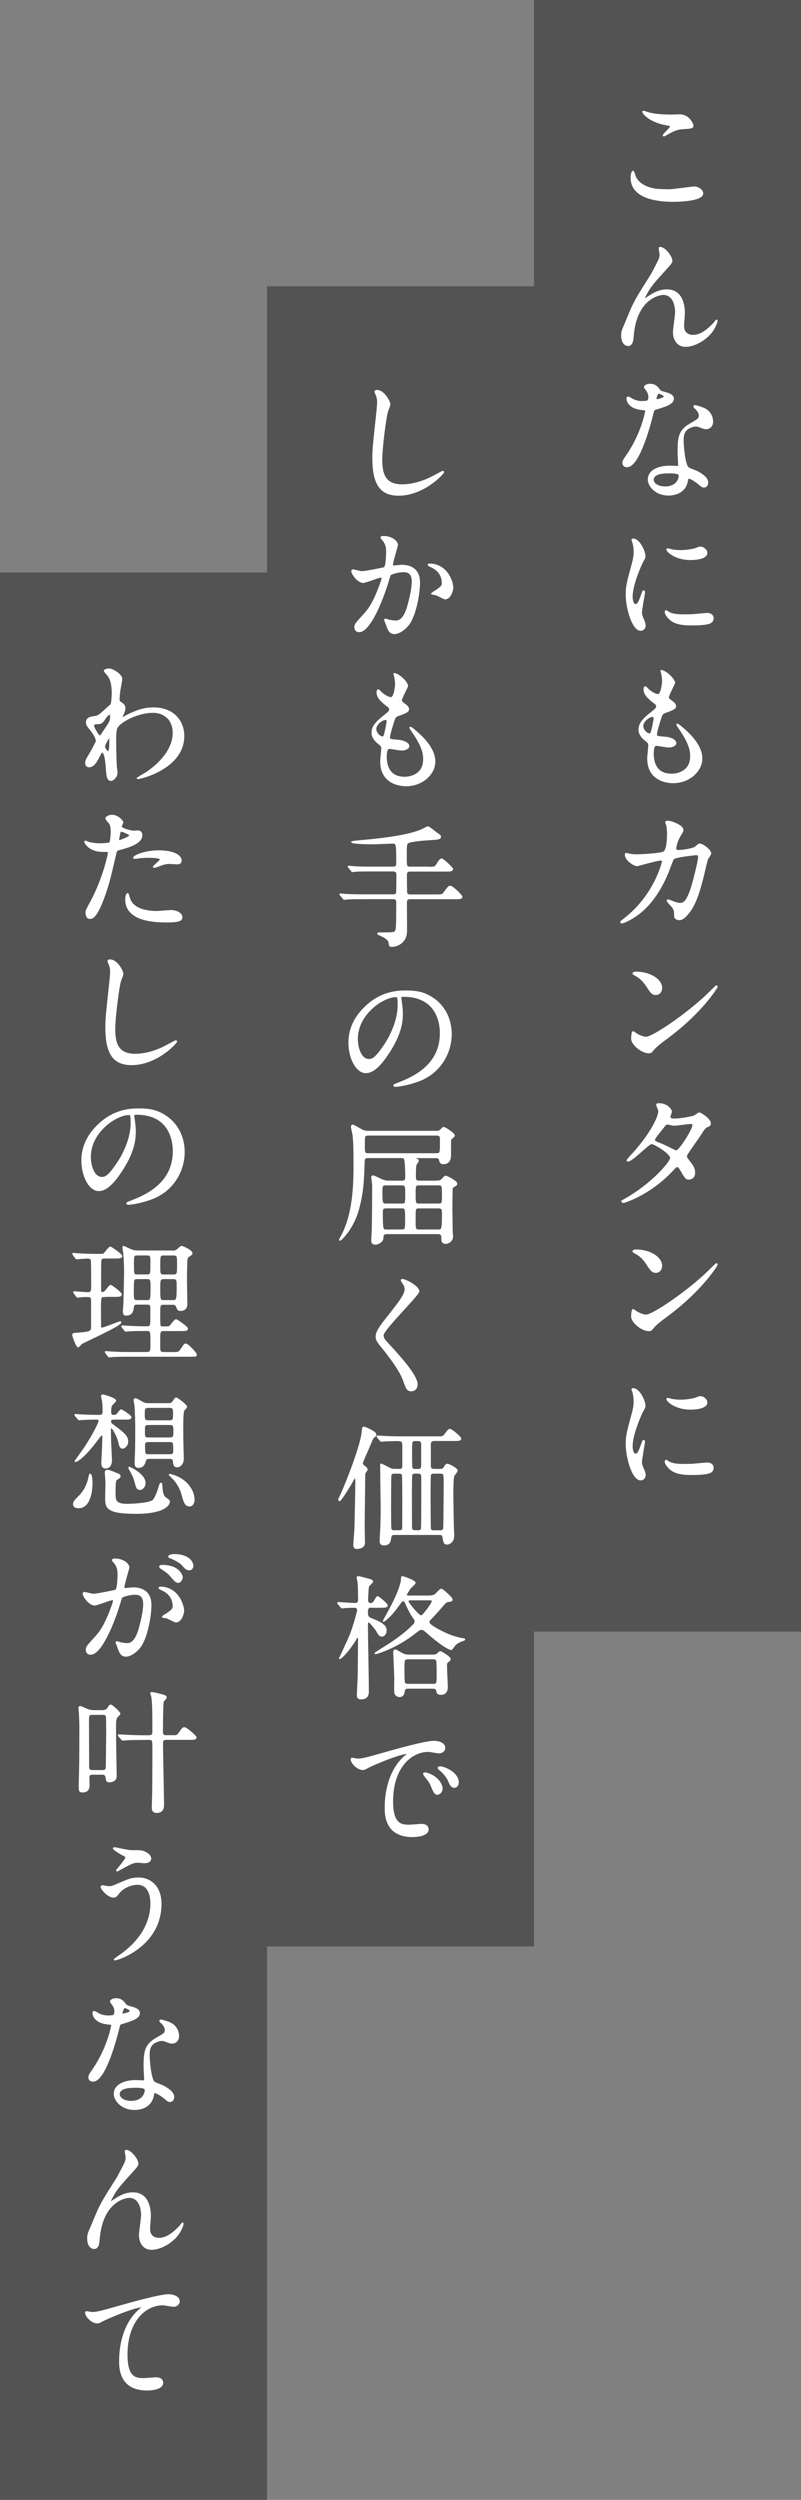 <svg height="524" viewBox="0 0 168 524" width="168" xmlns="http://www.w3.org/2000/svg"><rect x="0" y="0" width="168" height="524" fill="#808080" stroke="none"/><path d="m112 0v60h-56v60h-56v404h56v-116h56v-66h56v-342z" opacity=".35"/><g fill="#fff" stroke="#fff" stroke-miterlimit="10" stroke-width=".25"><path d="m140.28 39.8c.84 0 5.1-.59 5.24-.59 1.09 0 1.85.76 1.85 1.32 0 1.51-4.76 1.65-6.3 1.65-2.77 0-8.68-.5-8.68-4.9 0-1.06.31-1.37.36-1.37.2 0 .39.9.45 1.04.78 1.96 3.39 2.8 5.38 2.8.2 0 1.43.06 1.71.06zm.08-15.65c.34 0 1.9-.06 2.21-.06 1.85 0 2.74 1.82 2.74 2.24 0 .5-.25.5-2.18.64-1.43.08-2.46.73-3.53 1.34-.28.17-.28.14-.39.14-.03 0-.08 0-.08-.06 0-.25 1.54-1.57 1.54-1.9 0-.17-.08-.2-.9-.34-3.64-.67-4.93-2.44-4.93-2.72 0-.08.08-.08.14-.08.17 0 .78.25.92.28 1.26.36 2.86.5 4.45.5z"/><path d="m140.9 54.61c0 .45-.17.62-1.54 2.13-2.32 2.55-3 3.36-3.7 4.68-.11.2-.56 1.04-.56 1.18 0 .08.03.11.11.11.31-.22.84-.53 1.09-.7 1.82-1.2 3.05-1.23 3.58-1.23 3.44 0 3.64 3.72 3.64 4.84 0 .42-.17 2.27-.17 2.66 0 2.04 1.71 2.04 2.04 2.04 1.54 0 3-1.15 4.34-2.55.11-.11.48-.67.56-.67.06 0 .08.06.08.14 0 .48-.67 1.85-1.32 2.6-1.48 1.71-3.64 2.74-5.29 2.74s-2.49-1.4-2.49-2.94c0-.64.45-3.58.45-4.17 0-1.57-.56-3.78-2.63-3.78-.48 0-5.18.53-6.19 7.7-.06.34-.17 1.82-.25 2.1-.06.2-.22.92-.92.92-.34 0-1.32-.28-1.32-2.1 0-.81.08-.98.78-2.6.22-.5 1.12-2.72 1.32-3.14.98-2.07 1.32-2.58 4.17-7.11.14-.25 1.32-2.49 1.54-3 .11-.25.25-.67.25-1.12 0-.17-.2-1.18-.2-1.29 0-.08.06-.17.2-.17.95 0 2.41 1.88 2.41 2.72z"/><path d="m136.11 83.17c0-.42-.14-.84-.39-1.23-.08-.14-.53-.67-.53-.78 0-.34.59-.59 1.15-.59 1.12 0 1.57.62 2.02 1.23.14.2.42.31 1.26.53.53.14 1.6.45 1.6 1.23 0 1.06-1.57 1.57-3.84 2.24-.25.08-.28.17-.53 1.15-.34 1.4-2.74 10.86-5.32 10.86-.76 0-.87-.5-.87-.78 0-.39.08-.53.92-1.74 3.05-4.48 3.86-8.99 3.86-9.13 0-.25-.2-.28-.62-.31-3.3-.28-3.3-2.24-3.3-2.27 0-.11.03-.34.2-.34.11 0 .2.03.76.36.31.2 1.09.59 2.16.59.06 0 1.04 0 1.23-.17.2-.17.25-.62.25-.87zm8.06 17.53c-.36 2.44-2.49 3.05-3.95 3.05-2.66 0-4.23-1.85-4.23-3.25 0-1.82 1.99-2.77 4.51-2.77.22 0 1.26.06 1.46.06.25 0 .39-.03.39-.31 0-.42-.11-2.3-.11-2.69 0-3.08.17-4.56 2.52-5.91 1.74-1.01 1.93-1.09 1.93-1.82 0-.62-.62-1.26-.78-1.43-.25-.22-.36-.34-.36-.45 0-.08.08-.14.2-.14.2 0 1.06.25 1.65.48 1.93.73 2.04 2.44 2.04 2.86 0 1.06-.76 1.46-1.32 1.46-.03 0-.36 0-.64-.11-1.06-.39-1.18-.45-1.51-.45-.67 0-1.6.39-2.04.84-.64.62-.67 1.62-.67 2.32s.28 5.04 1.12 5.63c.25.2 1.57.64 1.82.78.59.31 2.21 1.2 2.21 2.24 0 .48-.2.98-.76.98-.28 0-.45-.08-.87-.45-.76-.67-2.04-1.54-2.44-1.37-.11.06-.11.17-.17.45zm-4.03-1.6c-.64 0-3.16 0-3.16 1.48 0 .67.84 1.51 2.52 1.51 2.72 0 3.11-2.13 2.94-2.58-.14-.42-1.65-.42-2.3-.42zm-.76-16.01c0-.2-.98-.7-1.15-.7-.48 0-.67 1.15-.67 1.23 0 .06.03.14.06.17.08.08 1.76-.28 1.76-.7z"/><path d="m133.28 126.74c.48 0 .73-.45 1.34-2.18.17-.48.25-.7.39-.7s.14.28.14.34c0 .31-.64 3.58-.64 4.26 0 .48.39 1.32.45 1.46.2.39.34.87.34 1.23 0 .56-.45.95-.92.95-1.74 0-3.02-4.76-3.02-7.45 0-1.79.22-2.6 1.18-6.1.48-1.71.48-2.41.48-2.91 0-.9-.17-1.65-.28-1.99-.03-.08-.17-.42-.17-.5s.11-.14.22-.14c1.29 0 2.46 2.55 2.46 3.56 0 .31 0 .34-.53 1.29-.31.59-2.16 4.7-2.16 7.22 0 .84.28 1.68.73 1.68zm16.27 2.8c0 1.09-.84 1.43-4.76 1.43-2.74 0-3.78-.7-4.37-1.26-.14-.14-.87-.87-.87-1.4 0-.06 0-.28.14-.28.11 0 .56.34.67.39.81.42 1.96.48 3 .48.73 0 1.74 0 2.44-.08.39-.03 2.35-.22 2.46-.22 1.06 0 1.29.62 1.29.95zm-1.32-13.64c0 1.37-3.11 1.37-3.44 1.37-3.16 0-4.9-1.71-4.9-2.07 0-.06.03-.14.2-.14.08 0 .42.11.78.2.64.14 1.4.17 1.9.17 1.37 0 2.69-.28 3.08-.42.84-.31.92-.34 1.2-.31.5.08 1.18.56 1.18 1.2z"/><path d="m141.48 143.09c0 .25-1.32 2.6-1.32 3.08 0 .2.14.39.5.64.67.48 1.01.78 1.01 1.2 0 .45-.31.67-2.07 1.29-.76.25-.81.45-1.34 2.21-.17.59-.59 1.93-.59 2.44 0 .45.11.45 2.07.62.67.06 1.99.48 1.99 1.18 0 .5-.76.81-1.46.81-.42 0-2.44-.36-2.58-.36-.7 0-.7 1.32-.7 1.93.03 1.26.36 4.17 3.86 4.17 1.18 0 4.03-.5 4.03-3.81 0-1.2-.25-2.8-2.77-6.33-.08-.11-.11-.2-.11-.28 0-.25.62.28.7.34 3.22 2.6 4.48 4.82 4.48 6.78 0 2.66-2.69 5.04-5.96 5.04-.53 0-5.35 0-5.35-5.07 0-.45.22-2.35.22-2.74 0-.34-.06-.53-.53-.9-1.01-.76-1.51-1.51-1.51-2.38s.31-1.76 2.07-3.19c1.46-1.18 1.62-1.29 1.62-1.68 0-.36-.14-.48-.76-.95-.81-.64-1.88-1.48-1.88-2.66 0-.2.06-.5.25-.5.14 0 .62.59.73.67.76.62 1.57.98 1.9.98.78 0 1.01-2.49 1.01-2.88 0-.56-.14-1.48-.28-1.88-.06-.11-.06-.2-.06-.28.84-.08 2.8 1.76 2.8 2.52zm-4.64 7.06c-.64 0-2.04.95-2.04 2.02 0 .84.87 1.68 1.43 1.68.11 0 .25-.08.31-.22.25-.48.67-2.86.67-3 0-.22 0-.48-.36-.48z"/><path d="m145.88 177.53c.62-.53.7-.59.9-.59.56 0 2.27 1.23 2.27 1.96 0 .22-.62 1.04-.7 1.23-.06.14-.78 3.19-.92 3.78-.84 3.22-1.57 5.57-2.91 7.31-.31.39-1.2 1.54-1.99 1.54-.53 0-1.01-.28-1.01-.67 0-1.23-.06-1.54-.78-2.32-.7-.76-.78-.84-.78-1.01 0-.11.08-.11.14-.11.25 0 1.29.48 1.51.53.39.11.73.2 1.04.2.98 0 1.43-.81 2.02-2.27.7-1.71 1.88-6.83 1.88-7.39 0-.59-.31-.59-.56-.59-.17 0-4.17.42-4.68.84-.2.14-.39.73-.7 1.54-.98 2.72-2.83 6.86-6.24 9.69-1.88 1.57-3.7 2.24-3.95 2.24-.08 0-.2-.06-.2-.17s.06-.14.56-.53c6.61-5.04 8.18-12.07 8.18-12.12 0-.25-.14-.36-.39-.36-.81 0-4.79 1.18-4.98 1.18-.53 0-2.41-1.12-2.41-2.3 0-.11 0-.22.17-.22.11 0 .17.03.67.14.59.11.98.14 1.6.14.42 0 4.7-.17 5.57-.59.76-.34.84-3.02.84-3.84 0-.39-.06-1.4-.17-1.79-.03-.08-.22-.53-.22-.62 0-.2.31-.2.42-.2.87 0 3.16.95 3.16 1.79 0 .22-.11.48-.48 1.06-.48.78-1.01 1.99-1.01 2.86 0 .42.2.42.7.42.53 0 2.91-.28 3.47-.76z"/><path d="m139.83 217.66c-.73.53-2.16 1.6-2.74 2.3-.53.64-.59.7-1.01.7-1.51 0-3.58-1.79-3.58-2.91 0-.2.03-1.48.28-1.48.11 0 .73.48.84.53.36.22 1.29.64 1.9.64 1.37 0 8.79-4.96 13.44-9.55.45-.45 1.23-1.23 1.29-1.23s.14.08.14.14c0 .25-3.28 5.49-10.56 10.86zm-2.29-9.22c-.76 0-1.04-.45-1.96-1.85-.95-1.43-1.76-1.85-2.55-2.3-.11-.06-.25-.14-.25-.25s.22-.25.62-.25c3 0 5.35 1.6 5.35 3.25 0 .84-.48 1.4-1.2 1.4z"/><path d="m131.1 251.37c5.74-3.25 9.58-7.81 9.58-8.68s-3.33-3-4.03-3c-.64 0-4.03 3.67-4.96 3.67-.11 0-.14-.08-.14-.14 0-.11.87-1.06 1.01-1.2 3.33-3.61 5.63-7.56 5.63-9.16 0-.22-.45-1.12-.45-1.32 0-.17.36-.17.53-.17 1.48 0 2.52 1.09 2.52 1.65 0 .17-.31.92-.31 1.09 0 .42.59.48.95.48 1.34 0 3.81-.48 4.2-.67.17-.08.87-.62 1.04-.62.28 0 2.3 1.26 2.3 2.16 0 .42-.2.5-.7.73-.42.2-.53.34-1.37 1.65-.39.62-2.3 3.28-2.63 3.84-.25.39-.31.48-.31.7 0 .25.03.31.53.95.67.87 1.18 1.48 1.18 2.46 0 1.29-1.06 1.34-1.2 1.34-.59 0-.7-.2-1.76-1.99-.06-.11-.36-.64-.64-.64-.25 0-.42.2-.98.78-4.76 5.12-10.14 6.75-10.33 6.75-.06 0-.31 0-.25-.25.03-.11.08-.11.62-.42zm14.25-15.51c0-.31-.28-.39-.48-.39-.42 0-2.88.36-3.39.36-.36 0-.56-.03-.84-.11s-.39-.11-.67-.11c-.08 0-.22 0-.34.11-.03 0-2.38 2.8-2.38 3.14 0 .39.25.48.95.76.87.34 1.09.45 3.08 1.43.11.06.48.22.64.2.62-.11 3.42-4.42 3.42-5.38z"/><path d="m139.83 275.9c-.73.53-2.16 1.6-2.74 2.3-.53.64-.59.7-1.01.7-1.51 0-3.58-1.79-3.58-2.91 0-.2.03-1.48.28-1.48.11 0 .73.48.84.53.36.22 1.29.64 1.9.64 1.37 0 8.79-4.96 13.44-9.55.45-.45 1.23-1.23 1.29-1.23s.14.08.14.14c0 .25-3.28 5.49-10.56 10.86zm-2.29-9.22c-.76 0-1.04-.45-1.96-1.85-.95-1.43-1.76-1.85-2.55-2.3-.11-.06-.25-.14-.25-.25s.22-.25.62-.25c3 0 5.35 1.6 5.35 3.25 0 .84-.48 1.4-1.2 1.4z"/><path d="m133.28 304.82c.48 0 .73-.45 1.34-2.18.17-.48.25-.7.39-.7s.14.28.14.34c0 .31-.64 3.58-.64 4.26 0 .48.39 1.32.45 1.46.2.39.34.87.34 1.23 0 .56-.45.95-.92.95-1.74 0-3.02-4.76-3.02-7.45 0-1.79.22-2.6 1.18-6.1.48-1.71.48-2.41.48-2.91 0-.9-.17-1.65-.28-1.99-.03-.08-.17-.42-.17-.5s.11-.14.22-.14c1.29 0 2.46 2.55 2.46 3.56 0 .31 0 .34-.53 1.29-.31.59-2.16 4.7-2.16 7.22 0 .84.28 1.68.73 1.68zm16.27 2.8c0 1.09-.84 1.43-4.76 1.43-2.74 0-3.78-.7-4.37-1.26-.14-.14-.87-.87-.87-1.4 0-.06 0-.28.14-.28.11 0 .56.34.67.39.81.42 1.96.48 3 .48.73 0 1.74 0 2.44-.08.39-.03 2.35-.22 2.46-.22 1.06 0 1.29.62 1.29.95zm-1.32-13.64c0 1.37-3.11 1.37-3.44 1.37-3.16 0-4.9-1.71-4.9-2.07 0-.06.03-.14.2-.14.08 0 .42.11.78.2.64.14 1.4.17 1.9.17 1.37 0 2.69-.28 3.08-.42.84-.31.92-.34 1.2-.31.5.08 1.18.56 1.18 1.2z"/><path d="m81.76 84.76c0 .28-.48 1.34-.53 1.57-.39 1.43-1.18 7.62-1.18 9.97 0 2.83.53 5.35 4.28 5.35 1.37 0 3.39-.28 5.88-1.46.42-.2 2.55-1.37 2.66-1.37s.14.08.14.14c0 .31-4.14 4.82-9.41 4.82-3.64 0-5.38-2.1-5.38-7.73 0-1.74.06-2.3.64-7.78.11-.92.36-3.22.36-4 0-.5-.08-.98-.25-1.37-.03-.08-.31-.73-.31-.76 0-.2.22-.28.39-.28 1.46 0 2.69 2.27 2.69 2.91z"/><path d="m73.81 119.68c0-.11.11-.22.25-.22.08 0 1.54.39 1.85.39.81 0 4.65-.81 4.7-.84.48-.34.5-3.16.5-3.3 0-.73-.06-1.57-.7-2.38-.42-.5-.48-.56-.48-.64 0-.2.34-.22.45-.22 1.88 0 2.97 1.06 2.97 1.79 0 .06-1.06 3.61-1.06 4.14 0 .17.11.25.31.25.14 0 1.43-.14 1.65-.14 2.1 0 3.72 1.01 3.72 3.58 0 2.21-.78 7.03-2.41 8.99-.78.92-1.9 1.71-2.86 1.71-1.06 0-1.34-1.04-1.65-1.93-.06-.14-.36-.87-.36-.92 0-.08.06-.14.14-.14.11 0 .62.17.7.2.56.11 1.12.2 1.43.2.81 0 1.85-.39 2.66-3.42.31-1.12.87-3.39.87-4.87 0-1.96-1.12-2.1-1.93-2.1-.9 0-2.49.42-2.69.67-.11.14-.14.25-.42 1.2-1.12 3.81-3.84 10.7-6.1 10.7-.62 0-.9-.39-.9-.9 0-.59.2-.81 1.88-2.66.76-.84 1.93-2.13 3.44-6.33.11-.28.39-1.12.39-1.32 0-.08-.03-.22-.2-.22-.62 0-3.22 1.12-3.78 1.12-1.09 0-2.38-1.76-2.38-2.38zm19.54 5.82c-.28 0-1.57-.76-1.9-.84-.14-.06-.9-.11-.9-.2 0-.17.92-.64 1.09-.78 1.04-.78 1.15-.87 1.15-1.62 0-.48-.2-2.3-2.27-3.22-.22-.11-.67-.31-.67-.42 0-.17.11-.17.2-.17 3.58 0 4.9 3.53 4.9 4.96 0 .34-.42 2.3-1.6 2.3z"/><path d="m85.48 143.73c0 .25-1.32 2.6-1.32 3.08 0 .2.14.39.5.64.67.48 1.01.78 1.01 1.2 0 .45-.31.67-2.07 1.29-.76.25-.81.45-1.34 2.21-.17.59-.59 1.93-.59 2.44 0 .45.11.45 2.07.62.67.06 1.99.48 1.99 1.18 0 .5-.76.81-1.46.81-.42 0-2.44-.36-2.58-.36-.7 0-.7 1.32-.7 1.93.03 1.26.36 4.17 3.86 4.17 1.18 0 4.03-.5 4.03-3.81 0-1.2-.25-2.8-2.77-6.33-.08-.11-.11-.2-.11-.28 0-.25.62.28.7.34 3.22 2.6 4.48 4.82 4.48 6.78 0 2.66-2.69 5.04-5.96 5.04-.53 0-5.35 0-5.35-5.07 0-.45.22-2.35.22-2.74 0-.34-.06-.53-.53-.9-1.01-.76-1.51-1.51-1.51-2.38s.31-1.76 2.07-3.19c1.46-1.18 1.62-1.29 1.62-1.68 0-.36-.14-.48-.76-.95-.81-.64-1.88-1.48-1.88-2.66 0-.2.06-.5.25-.5.14 0 .62.59.73.67.76.62 1.57.98 1.9.98.78 0 1.01-2.49 1.01-2.88 0-.56-.14-1.48-.28-1.88-.06-.11-.06-.2-.06-.28.84-.08 2.8 1.76 2.8 2.52zm-4.64 7.06c-.64 0-2.04.95-2.04 2.02 0 .84.87 1.68 1.43 1.68.11 0 .25-.08.31-.22.25-.48.67-2.86.67-3 0-.22 0-.48-.36-.48z"/><path d="m89.77 181.81c1.34 0 1.48 0 1.88-.64.56-.92.73-1.09.98-1.09.34 0 2.27 1.85 2.27 2.07 0 .42-.53.42-1.48.42h-7.42c-.76 0-.78.48-.78.9 0 .34 0 3.61.08 3.78.17.36.56.36.73.36h5.29c1.32 0 1.46 0 1.79-.45.9-1.23 1.01-1.37 1.34-1.37.48 0 2.41 1.9 2.41 2.18 0 .39-.56.39-1.48.39h-9.35c-.73 0-.81.39-.81.84 0 .9.03 4.79.03 5.6 0 .92-.03 1.96-1.2 2.91-.7.53-1.4.64-1.88.64-.45 0-.45-.06-.56-.84-.11-.62-1.12-1.2-2.1-1.6-.08-.03-.25-.11-.25-.2 0-.14.17-.14.25-.14 2.91 0 3.22 0 3.44-.39s.28-.64.28-5.99c0-.31 0-.84-.78-.84h-6.1c-2.44 0-3.25.06-3.53.06-.08.03-.5.08-.59.08-.11 0-.17-.08-.25-.2l-.53-.64c-.11-.11-.14-.14-.14-.17 0-.06.06-.08.11-.08.2 0 1.06.11 1.23.11 1.37.06 2.52.08 3.84.08h5.96c.17 0 .56 0 .73-.34.08-.17.08-3.44.08-3.81 0-.39-.03-.9-.81-.9h-4.37c-2.44 0-3.25.03-3.53.06-.08 0-.5.08-.59.08-.11 0-.17-.08-.25-.2l-.53-.64c-.06-.06-.14-.14-.14-.17 0-.06.06-.08.11-.08.2 0 1.06.11 1.23.11 1.37.08 2.52.08 3.84.08h4.23c.78 0 .78-.5.78-.87 0-4.09 0-4.2-1.01-4.2-.31 0-3.42.14-4.06.14-.45 0-4.37-.03-4.37-.36 0-.08.95-.17 1.15-.2 3.78-.31 9.63-.92 12.8-2.07.67-.25.9-.36 1.76-.81.06-.03.2-.08.28-.08.17 0 1.32.92 1.57 1.12.95.67 1.01.7 1.01.92 0 .48-.31.5-2.52.64-.7.03-3.67.28-4.2.59-.45.25-.45.53-.45 2.97 0 1.99 0 2.21.81 2.21h3.78z"/><path d="m84.03 209.2c0 .08.06.2.06.31.11.9.28 1.79.28 3.02 0 1.88-.42 4.48-2.88 8.2-2.24 3.42-3.67 4.09-4.79 4.09-1.85 0-3.5-2.88-3.5-6.3 0-1.48.31-4.31 3.11-7.14 3.56-3.64 7.31-3.64 8.93-3.64 2.55 0 3.72.5 4.51.9 3.02 1.48 4.87 4.48 4.87 8.15s-2.1 8.12-7.06 9.86c-2.38.84-4.23 1.04-4.65 1.04-.11 0-.28-.03-.28-.2 0-.08.06-.11.76-.39 2.91-1.15 8.99-3.56 8.99-10.53 0-1.09-.11-7.76-7.76-7.76-.56 0-.59.22-.59.39zm-9.1 8.59c0 1.82.73 4.31 2.44 4.31.81 0 1.48-.34 3.42-3.25 1.48-2.27 2.74-5.38 2.74-8.15 0-1.68-.11-1.82-.48-1.82-2.66 0-8.12 3.61-8.12 8.9z"/><path d="m91.7 247.58c.39 0 .67 0 1.06-.42.48-.53.53-.59.73-.59.25 0 2.3 1.04 2.3 1.54 0 .2-.17.34-.36.45-.34.2-.5.28-.59.48-.06.17-.08 4.14-.08 4.4 0 .39.06 3.92.06 4.68 0 .14.08.87.08 1.01 0 1.2-1.12 1.48-1.4 1.48-.81 0-.81-.56-.81-1.18 0-.87-.53-.87-.87-.87h-10.64c-.87 0-.87.45-.9 1.04-.03.64-1.04 1.18-1.51 1.18-.78 0-.78-.56-.78-.7 0-.28.06-1.34.08-1.68.08-.92.11-8.29.11-10 0-.25-.2-1.54-.2-1.68 0-.17.17-.22.31-.22.11 0 1.18.5 1.4.62 1.01.48 1.37.48 1.85.48h2.8c.78 0 .78-.39.78-1.2 0-.34-.06-2.86-.22-3.33-.14-.45-.36-.45-.62-.45h-6.97c-.53 0-.92 0-.95.81-.14 4.17-.22 6.36-1.12 9.8-1.12 4.37-3.81 6.72-3.89 6.72-.06 0-.11-.06-.11-.11 0-.03.5-.95.59-1.12 2.44-4.9 2.44-11.09 2.44-15.15 0-3.42-.08-4.51-.2-5.63-.03-.28-.34-1.51-.34-1.79 0-.17.08-.31.31-.31.03 0 1.74.95 1.79.98.62.34 1.15.34 1.6.34h14.03c.34 0 .67 0 1.06-.39.28-.31.39-.42.56-.42.28 0 2.18 1.26 2.18 1.65 0 .17-.14.28-.28.39-.11.08-.45.39-.48.45s-.03 3.08-.03 3.33c0 .31 0 1.74-1.46 1.74-.64 0-.73-.42-.81-.78-.08-.5-.56-.5-.78-.5h-4.2c-.28 0-.34 0-.34.08 0 .11.11.14.36.22.14.03.48.14.48.39 0 .14-.42.67-.48.81-.03.11-.14.36-.14 2.41 0 .81.11 1.06.87 1.06h3.72zm-14.39-9.68c-.92 0-.92.2-.92 1.99s0 1.96.92 1.96h14.14c.95 0 .95-.06.95-2.8 0-.76 0-1.15-.92-1.15zm6.97 14.5c.84 0 .84-.2.84-2.13 0-1.57 0-1.93-.84-1.93h-3.36c-.84 0-.84.39-.84 1.46 0 2.41.08 2.6.87 2.6zm0 5.43c.81 0 .81-.22.81-2.21 0-2.21 0-2.46-.81-2.46h-3.3c-.81 0-.81.36-.81 1.26 0 3.42.11 3.42.87 3.42h3.25zm3.64-9.49c-.87 0-.87.22-.87 1.88 0 1.96 0 2.18.87 2.18h4.03c.87 0 .87-.22.87-1.88 0-1.99 0-2.18-.87-2.18zm0 4.82c-.25 0-.48 0-.67.17-.2.2-.2.48-.2 2.83 0 1.4 0 1.68.87 1.68h3.95c.78 0 .95 0 .95-3.19 0-1.15 0-1.48-.9-1.48h-4z"/><path d="m84.39 268.22c.67 0 3.44 1.43 3.44 2.46 0 .76-7.5 8.01-7.5 9.21 0 .48.22.9.84 1.54 2.49 2.72 6.3 6.83 6.3 8.76 0 .92-.62 1.32-1.2 1.32-.87 0-1.04-.53-1.62-2.18-.87-2.46-3.92-6.19-4.65-7.08-.87-1.06-1.09-1.48-1.09-2.07 0-.76.36-1.6 2.27-3.98 2.77-3.47 3.81-4.93 3.81-5.96 0-.59-.25-1.01-.7-1.62-.08-.14-.14-.25-.08-.34.03-.06.11-.06.2-.06z"/><path d="m76.52 307.42c.31.22.45.39.45.62 0 .14-.03.17-.39.64-.11.17-.11.59-.11.78 0 1.65-.11 8.96-.11 10.44 0 .56.06 2.97.06 3.47 0 .84-.76 1.18-1.57 1.18-.62 0-.62-.45-.62-.62 0-.45.11-1.99.2-2.97.08-1.09.22-9.32.22-10.58 0-.08 0-.64-.2-.64-.14 0-.31.31-.56.81-.31.56-2.38 3.98-2.66 3.98-.11 0-.17-.14-.17-.22 0-.06.28-.64.34-.76 1.09-2.27 4.4-10.67 4.59-13.5.06-.64.08-.9.36-.9.08 0 2.46.95 2.46 1.51 0 .25-.06.31-.45.62-.17.14-.28.36-1.09 2.32-.2.45-1.18 2.69-1.18 2.72-.06.11-.14.42-.08.59.03.08.25.34.5.5zm7.14.62c.45 0 .78-.11.84-.53v-4.28c0-.98 0-1.29-1.15-1.29-.06 0-2.04.03-2.77.08-.08 0-.5.08-.59.08s-.14-.08-.25-.2l-.53-.64q-.11-.14-.11-.17c0-.06.03-.08.08-.08.17 0 1.04.08 1.23.08.81.06 2.27.11 3.84.11h7.25c1.29 0 1.43 0 1.79-.48.76-.98.84-1.09 1.09-1.09.31 0 2.24 1.57 2.24 1.93s-.59.36-1.51.36h-3.89c-.42 0-.98.03-.98.84v4.42c0 .76.34.84.84.84h1.23c.42 0 .64-.06.78-.31.39-.62.48-.78.78-.78.14 0 1.99.81 1.99 1.34 0 .2-.62.9-.7 1.09-.2.45-.2 3.44-.2 4.14 0 .42.06 4.76.11 6.64 0 .25.08 1.43.08 1.71 0 1.34-.9 1.79-1.37 1.79-.62 0-.67-.31-.84-1.4-.11-.62-.48-.62-.73-.62h-9.52c-.28 0-.67 0-.76.73-.08.64-.2 1.46-1.37 1.46-.81 0-.81-.5-.81-.84 0-.28.11-2.27.14-2.69.06-1.71.08-3.19.08-3.39 0-1.37-.11-8.15-.11-9.69 0-.28 0-.31.08-.31s1.46.73 1.71.84c.48.25.59.28.92.28h1.06zm.03 12.85c.22 0 .7 0 .78-.5.03-.25.03-5.26.03-5.91 0-.87 0-5.12-.08-5.35-.14-.36-.56-.36-.73-.36h-.98c-.17 0-.59 0-.73.36-.08.22-.08 5.94-.08 6.8 0 .53 0 4.37.08 4.59.14.36.5.36.73.36h.98zm3.98 0c.17 0 .59 0 .73-.36.08-.22.08-5.6.08-6.47v-4.54c0-.56-.28-.76-.81-.76h-.59c-.17 0-.59 0-.73.36-.08.22-.08 3.22-.08 3.7 0 .73 0 7.31.03 7.53.08.42.36.53.78.53h.59zm-.59-18.96c-.78 0-.78.2-.78 2.52 0 .5 0 3.05.08 3.25.06.11.22.34.7.34h.62c.76 0 .76-.48.76-1.15v-4.03c0-.42 0-.92-.76-.92h-.62zm5.21 18.96c.59 0 .81-.22.81-.78.03-2.18.08-6.66.08-9.02 0-2.1 0-2.32-.81-2.32h-1.34c-.2 0-.62 0-.76.36-.08.22-.08 3.22-.08 4.06 0 .73 0 7.11.08 7.34.14.36.59.36.76.36z"/><path d="m77.92 336.85c-.87 0-.87.42-.87 1.43 0 .39.22.81.7.98 2.66.98 3.22 1.65 3.22 2.49 0 .7-.42 1.18-.87 1.18-.48 0-.64-.28-1.15-1.2-.36-.45-1.32-1.76-1.6-1.76-.31 0-.31.22-.31.73 0 1.96.2 11.59.2 13.78 0 .42 0 1.6-1.43 1.6-.7 0-.84-.2-.84-.81 0-.22.14-3.19.17-3.58 0-.36.08-6.22.08-8.26 0-.2-.14-.25-.25-.25s-.14.06-.28.31c-1.9 3.14-3.47 4.34-3.47 4.14 0-.03 1.96-4.17 2.27-4.98.76-1.99 1.54-4.84 1.54-5.18s-.28-.59-.56-.59c-1.09 0-2.04.06-2.13.06-.08.03-.48.08-.59.08-.08 0-.14-.06-.25-.2l-.53-.64c-.06-.06-.11-.14-.11-.17 0-.06.06-.08.08-.08.28 0 3 .2 3.53.2.76 0 .76-.56.76-.84 0-1.04-.03-2.6-.11-3.67-.03-.14-.2-.76-.2-.92 0-.14.08-.2.25-.2.22 0 1.71.42 2.04.5.59.17.9.25.9.53 0 .17-.67.73-.78.9-.2.31-.25 2.8-.25 3.05 0 .39.31.67.67.67.31 0 .62-.25.76-.5.5-.84.53-.95.7-.95s1.99 1.46 1.99 1.82-.62.36-1.48.36h-1.79zm12.18-2.3c.28 0 .76 0 1.26-.36.2-.17.95-1.06 1.18-1.06.28 0 2.27 1.76 2.27 2.16 0 .31-.42.34-.67.36-.56.06-.67.17-1.6 1.26-.08.11-1.37 1.6-2.38 2.6-.17.17-.2.34-.2.48 0 .25 0 .56 2.13 1.71 1.85 1.01 3.61 1.6 4.96 1.79.22.03.39.06.39.17 0 .14-.7.31-.87.39-.92.42-1.09.64-1.68 1.46-.06.08-.14.22-.25.22-.25 0-1.54-.45-4.79-3.28-1.01-.9-1.06-.92-1.46-.92-.36 0-.39.03-1.12.59-4.37 3.47-8.4 4.48-8.46 4.48s-.14 0-.14-.06 2.94-1.88 3.47-2.24c1.68-1.15 3.28-2.35 4.68-3.81.14-.14.25-.36.25-.64 0-.31-.11-.45-.22-.59-.39-.5-.87-1.23-1.85-3.42-.11-.28-.39-.31-.45-.31-.28 0-.36.14-.53.39-1.48 2.02-1.74 2.35-2.91 3.42-.14.14-.56.48-.7.48-.03 0 1.01-1.9 1.06-1.99 2.24-4.09 2.72-6.05 2.74-6.69.03-.59.03-.64.25-.64.06 0 2.58.81 2.58 1.29 0 .22-.92.95-1.04 1.15-.11.14-.78 1.2-.78 1.29 0 .31.25.34.42.34h4.45zm-4.48 19.29c-.39 0-.78.06-.87.7-.03.28-.11 1.06-.95 1.06-.34 0-.87-.2-.98-.81-.06-.42 0-2.49 0-2.97 0-.06-.22-5.38-.22-5.52 0-.22.06-.42.25-.42.22 0 .31.06 1.23.59.78.48 1.4.48 1.76.48h5.01c.25 0 .5-.03.76-.17.11-.06.59-.56.73-.56.2 0 2.07 1.12 2.07 1.54 0 .2-.14.28-.42.53-.34.25-.36.39-.36.87 0 .7.17 4.23.17 4.37 0 .31 0 1.6-1.26 1.6-.78 0-.87-.31-.9-.67 0-.2-.17-.62-.78-.62zm-.02-6.16c-.9 0-.9.22-.9 2.18 0 .53 0 2.72.14 2.91.2.28.5.31.76.31h5.21c.9 0 .9-.22.9-2.18 0-.53 0-2.69-.11-2.88-.22-.31-.53-.34-.78-.34h-5.21zm.44-12.37c-.31 0-.48.14-.48.39s2.16 3 2.74 3c.28 0 .36-.11 1.29-1.26.31-.39 1.09-1.54 1.09-1.76 0-.36-.31-.36-.45-.36h-4.2z"/><path d="m74.82 368.74c1.18 0 1.6-.11 5.43-1.2 2.49-.7 8.9-2.52 10.75-2.52 1.01 0 2.27.39 2.27 1.34 0 .73-.73 1.04-1.15 1.04-.36 0-1.96-.31-2.27-.31-3.56 0-7.53 3.28-7.53 10.5 0 4.7 1.76 5.01 3.42 5.01.42 0 2.41-.17 2.66-.17.87 0 1.37.36 1.37 1.04 0 1.48-3.08 1.48-3.25 1.48-5.71 0-5.71-4.68-5.71-5.99 0-1.23.03-7.17 4.06-10.78.11-.08.7-.53.7-.59s-.11-.06-.17-.06c-1.62 0-7.42 2.46-8.34 3-.36.2-.64.36-.95.36-1.4 0-2.74-1.88-2.38-2.27.11-.14.92.11 1.09.11zm17.89 6.19c0 .64-.53 1.15-.98 1.15-.5 0-.76-.53-1.2-1.62-.31-.78-.5-1.04-1.4-2.18-.08-.11-.28-.39-.28-.5 0-.14.31-.17.56-.11 2.38.64 3.3 2.38 3.3 3.28zm3.39-1.35c0 .73-.45 1.04-.81 1.04-.67 0-.98-.81-1.26-1.48-.25-.62-1.09-1.62-1.85-2.24-.14-.11-.25-.22-.25-.36 0-.17.31-.17.39-.17.22 0 .53.08.7.14 1.65.53 3.08 1.74 3.08 3.08z"/><path d="m25.45 147.34c.73.45.73.9.73 1.09 0 .48-.17.87-.39 1.34-.08.17-.2.39-.2.53 0 .08.06.14.11.14.14 0 .67-.36.81-.42 2.77-1.4 4.29-1.62 5.66-1.62 4.37 0 6.36 2.91 6.36 5.88 0 6.72-8.96 8.9-9.61 8.9-.05 0-.11 0-.11-.06 0-.08 1.76-1.06 2.07-1.29 1.4-.95 5.46-4.03 5.46-8.2 0-3.19-2.32-4.34-4.23-4.34-3.08 0-6.27 1.68-7.34 2.88-.37.42-.53.9-.53 2.8 0 .62.03 4.17.14 5.66.03.22.14 1.15.14 1.32 0 .9-.81 1.62-1.23 1.62-.79 0-.87-1.01-.98-2.72-.06-.59-.22-3.25-.9-3.25-.14 0-.5.7-.73 1.15-.42.81-1.01 1.96-2.02 1.96-.34 0-.67-.22-.67-.78 0-.48.14-.73.84-1.9.28-.5 1.4-2.44 1.4-2.72 0-.5-.59-1.54-1.09-2.16-.9-1.12-.98-1.23-.98-1.74 0-.95.76-1.06 1.9-1.23.48-.08.64-.11 2.52-1.85.14-.14.7-.59.73-.67.14-.28.25-1.51.25-2.38 0-2.49-.64-3.42-1.12-3.95-.48-.56-.53-.62-.53-.73 0-.22.67-.36.95-.36.76 0 2.66 1.15 2.66 2.07 0 .42-.37 2.18-.42 2.55-.06.45-.14 1.32-.14 1.62 0 .53.03.56.48.84zm-3.47 3.33c-.25.39-.56.92-1.2.98-.9.06-1.18.08-1.18.45 0 .39 1.01 2.18 1.32 2.18.17 0 .25-.14.56-.59 1.74-2.55 1.74-2.6 1.74-3.61 0-.22 0-.36-.11-.39-.17-.03-.64.17-1.12.98zm-.08 5.83c0 .36.56 1.09.81 1.09.34 0 .34-1.51.34-2.8 0-.11-.06-.17-.14-.17-.22 0-1.01 1.54-1.01 1.88z"/><path d="m19.07 189.03c2.88-5.46 3.7-10.28 3.7-10.3 0-.28-.11-.28-1.01-.28-.59 0-1.57-.03-2.49-.5-.89-.45-1.46-1.23-1.46-1.51 0-.08.08-.11.11-.11.11 0 .53.22.64.25.42.14 1.57.31 2.49.31.42 0 1.76-.06 1.99-.25.22-.2.31-2.1.31-2.3 0-.22 0-1.18-.34-1.74-.11-.14-.78-.84-.78-1.04 0-.28.53-.64 1.26-.64 1.26 0 2.24 1.15 2.24 1.48 0 .14-.31.7-.31.84 0 .53 2.24 1.01 2.52 1.01.11 0 .73-.06.87-.06.22 0 .92 0 .92.87 0 1.57-2.38 2.38-4.23 2.88-.95.25-1.06.28-1.18.78-1.43 6.1-1.46 6.13-2.04 7.95-1.93 5.82-2.94 5.82-3.47 5.82-.67 0-.76-.92-.76-1.23 0-.34.14-.62 1.01-2.24zm5.91-12.79c.14 0 2.27-.76 2.27-1.12 0-.28-1.51-.9-1.82-.9-.17 0-.25.06-.31.34-.11.56-.11.64-.25 1.32-.03.2-.06.36.11.36zm2.12 11.87c.59 2.44 3.61 2.97 5.74 2.97.48 0 2.61-.2 3.05-.2.95 0 2.24.48 2.24 1.4 0 .81-1.04.95-3.42.95-4.54 0-8.32-1.15-8.32-4.68 0-.64.17-1.23.39-1.23.11 0 .28.7.31.78zm6.19-9.75c2.66 0 4.68.78 4.68 2.02 0 .67-.59.67-.81.67-.25 0-1.34-.08-1.57-.08-.5 0-.92 0-2.07.45-.7.25-.98.36-1.18.36-.05 0-.14 0-.14-.08 0-.2 1.46-1.26 1.46-1.57 0-.42-1.99-.45-2.41-.45-.62 0-1.37.03-2.02.11-.17.03-.81.11-.92.11-.03 0-.22 0-.25-.06-.2-.36 2.24-1.48 5.24-1.48z"/><path d="m25.76 204.12c0 .28-.47 1.34-.53 1.57-.39 1.43-1.18 7.62-1.18 9.97 0 2.83.53 5.35 4.28 5.35 1.37 0 3.39-.28 5.88-1.46.42-.2 2.55-1.37 2.66-1.37s.14.08.14.14c0 .31-4.14 4.82-9.41 4.82-3.64 0-5.38-2.1-5.38-7.73 0-1.74.06-2.3.64-7.78.11-.92.36-3.22.36-4 0-.5-.08-.98-.25-1.37-.03-.08-.31-.73-.31-.76 0-.2.22-.28.39-.28 1.46 0 2.69 2.27 2.69 2.91z"/><path d="m28.03 233.92c0 .08.05.2.05.31.11.9.28 1.79.28 3.02 0 1.88-.42 4.48-2.88 8.2-2.24 3.42-3.67 4.09-4.79 4.09-1.85 0-3.5-2.88-3.5-6.3 0-1.48.31-4.31 3.11-7.14 3.55-3.64 7.31-3.64 8.93-3.64 2.55 0 3.72.5 4.51.9 3.02 1.48 4.87 4.48 4.87 8.15s-2.1 8.12-7.06 9.86c-2.38.84-4.23 1.04-4.65 1.04-.11 0-.28-.03-.28-.2 0-.08.05-.11.76-.39 2.91-1.15 8.99-3.56 8.99-10.53 0-1.09-.11-7.76-7.76-7.76-.56 0-.59.22-.59.39zm-9.1 8.59c0 1.82.73 4.31 2.44 4.31.81 0 1.48-.34 3.42-3.25 1.48-2.27 2.74-5.38 2.74-8.15 0-1.68-.11-1.82-.48-1.82-2.66 0-8.12 3.61-8.12 8.9z"/><path d="m21.92 271.74c-.84 0-.87.03-.87 3.11 0 .17.03 2.83.03 3.28.03.14.06.28.25.28.5 0 3.58-1.32 3.92-1.32.06 0 .08.03.08.06 0 .73-7.81 4.14-8.29 4.51-.11.11-.53.64-.64.64-.34 0-1.12-2.16-1.12-2.52 0-.25.11-.25 1.29-.34 2.66-.17 2.66-.48 2.66-1.4v-5.32c0-.64-.06-.98-.87-.98-.67 0-1.21.03-1.4.06-.11 0-.62.08-.7.08-.11 0-.14-.06-.22-.2l-.48-.64c-.08-.11-.08-.14-.08-.2 0-.03.03-.06.08-.06.14 0 2.35.2 2.8.2.89 0 .89-.36.89-1.88 0-.73 0-4.51-.08-4.93s-.45-.48-.84-.48c-.34 0-2.21.14-2.21.14-.11 0-.17-.03-.25-.17l-.48-.64c-.06-.11-.11-.14-.11-.2s.03-.06.08-.06c.2 0 .98.08 1.15.08 1.18.06 2.3.11 3.45.11h.53c1.06 0 1.18 0 1.4-.2.2-.22.98-1.32 1.26-1.32.17 0 2.35 1.51 2.35 1.85 0 .39-.5.39-1.34.39h-2.27c-.2 0-.59 0-.73.39-.08.25-.08 2.86-.08 3.39v3c0 .14 0 .5.39.5.25 0 .48-.14.64-.31.17-.17.87-1.2 1.09-1.2.17 0 2.21 1.51 2.21 1.85 0 .42-.47.42-1.26.42h-2.24zm14.12-9.46c.53 0 .84-.06 1.23-.39.39-.34.7-.62.81-.62.2 0 2.16.84 2.16 1.43 0 .22-.14.31-.59.59-.42.25-.45.56-.48.87-.03.34-.08 2.91-.08 4.2 0 .78.08 4.26.08 4.96 0 .92-.5 1.34-1.32 1.34-.47 0-.5-.08-.87-.9-.17-.39-.5-.39-.84-.39h-1.82c-.84 0-.84.22-.84 2.13 0 .36 0 2.21.08 2.41.11.25.34.25.98.25.81 0 .98-.06 1.12-.2.2-.2 1.01-1.32 1.26-1.32.17 0 2.38 1.51 2.38 1.85 0 .39-.5.39-1.37.39h-3.61c-.84 0-.84.36-.84 1.85 0 1.9 0 2.13.03 2.3.08.42.48.5.81.5h1.88c1.26 0 1.31 0 1.85-.78.59-.9.67-1.01.9-1.01.45 0 2.21 1.88 2.21 2.21 0 .31-.14.31-1.29.31h-13.19c-.7 0-1.99 0-3 .06-.08.03-.7.08-.76.08-.08 0-.14-.06-.22-.17l-.48-.64c-.06-.06-.11-.14-.11-.2 0-.03.03-.06.08-.06.17 0 .98.08 1.12.08 1.88.11 2.74.11 3.47.11h4.03c.87 0 .87-.42.87-1.99 0-2.49 0-2.66-.9-2.66h-.67c-1.26 0-2.52.03-3.19.08-.08 0-.45.06-.53.06s-.14-.06-.22-.17l-.5-.64c-.08-.14-.11-.14-.11-.2 0-.03.06-.06.11-.06.17 0 .95.08 1.12.08 1.68.08 2.58.11 3.47.11h.53c.87 0 .87-.22.87-2.3 0-1.76 0-1.99-.08-2.18-.17-.31-.59-.31-.84-.31h-1.82c-.64 0-.84 0-.95.59-.14.92-.28 1.71-1.54 1.71-.39 0-.53-.17-.53-.76 0-.28.11-1.51.11-1.76.03-.78.14-5.88.14-6.22 0-2.3-.14-3.84-.2-4.4-.03-.17-.14-.9-.14-1.04 0-.08 0-.17.11-.17.14 0 1.34.62 1.6.7.5.2.89.25 1.71.25h6.8zm-5.21 10.36c.87 0 .87-.28.87-2.83 0-1.48 0-1.82-.87-1.82h-2.02c-.87 0-.87.11-.87 2.77 0 1.54 0 1.88.87 1.88zm0-5.38c.84 0 .84-.25.84-2.44 0-1.51 0-1.79-.84-1.79h-2.02c-.84 0-.84.28-.84 1.82 0 2.3 0 2.41.84 2.41zm3.58-4.22c-.92 0-.92.06-.92 2.41 0 1.57 0 1.82.92 1.82h1.93c.92 0 .92-.22.92-2.13s0-2.1-.92-2.1zm0 4.95c-.92 0-.92.31-.92 1.99 0 2.52 0 2.66.92 2.66h1.79c.89 0 .98-.14.98-2.86 0-1.46 0-1.79-.92-1.79z"/><path d="m16.49 316.01c-.42 0-1.04-.08-1.04-.7 0-.5.11-.64 1.26-1.79.45-.48 1.48-1.62 1.93-3.72.08-.45.17-.78.25-.78.34 0 .39 1.51.39 1.88 0 .7-.11 5.12-2.8 5.12zm7.23-18.56c-.5 0-.56.36-.56.48 0 .14.06.42.36.64 2.35 1.74 3.25 2.41 3.25 3.64 0 .64-.56 1.32-1.09 1.32-.42 0-.59-.48-.76-1.29-.22-1.09-1.26-2.97-1.51-2.97-.08 0-.28.08-.28.39 0 .25.03 1.43.03 1.68 0 .76.2 4.42.2 4.7 0 .25 0 1.65-1.23 1.65-.76 0-.76-.76-.76-.98 0-.53.17-3.08.17-3.67 0-.28.05-1.68.05-1.99 0-.14-.14-.25-.28-.25s-.2.08-.67.7c-3.53 4.73-4.76 4.82-4.82 4.82-.03 0-.03-.03-.03-.06 0-.06 1.62-2.27 1.9-2.69 1.76-2.6 3.11-5.38 3.11-5.68 0-.22-.17-.45-.42-.45-1.96 0-2.97.08-3.14.08-.08 0-.5.06-.62.06-.08 0-.14-.06-.22-.17l-.56-.64q-.11-.14-.11-.2c0-.06.06-.06.11-.06.14 0 .84.08 1.01.08 1.06.06 2.88.11 3.95.11.36 0 .84 0 .84-.84 0-.67-.03-1.68-.11-2.18-.03-.17-.22-.9-.22-1.06s.22-.2.34-.2c.08 0 2.58.7 2.58 1.18 0 .2-.84.87-.9 1.09-.08.31-.14.53-.14 1.46 0 .25.22.56.56.56.08 0 .56-.03.79-.22.14-.11.67-.95.87-.95.14 0 2.04 1.18 2.04 1.54s-.56.36-1.51.36h-2.21zm1.03 11.53c.22.08.42.28.42.48s-.25.36-.78.7c-.28.17-.28 1.93-.28 2.44 0 1.96 0 2.74 2.6 2.74 1.04 0 4.73-.17 5.43-.87.5-.53 1.01-1.99 1.29-2.91.11-.39.17-.64.34-.64.14 0 .14.11.2 1.01.03.5.11 1.6.78 2.07.59.39.76.53.76.78 0 .31-.47 2.41-7 2.41s-6.33-1.32-6.33-3.58c0-.36.06-2.02.06-2.35 0-.53-.03-1.09-.06-1.65 0-.14-.08-.76-.08-.9 0-.2 0-.5.45-.5.2 0 .36.06.78.2.14.06 1.4.56 1.43.59zm4.62 3.2c-.62 0-.7-.34-1.09-1.74-.22-.84-.45-1.29-1.06-2.38-.14-.22-.17-.28-.17-.42 0-.03.03-.08.05-.08.03 0 3.3 1.4 3.3 3.28 0 .73-.48 1.34-1.04 1.34zm1.91-6.5c-.2 0-.67 0-.79.48-.14.48-.36 1.4-1.43 1.4-.53 0-.7-.28-.7-.84 0-.34.03-1.15.05-1.57.08-1.32.08-5.43.08-5.66 0-1.23-.05-3.75-.17-4.96-.03-.14-.17-.87-.17-1.04 0-.11.03-.28.28-.28s1.34.7 1.6.81c.5.22.78.22 1.06.22h4.28c.17 0 .5 0 .81-.28.11-.11.56-.92.76-.92.17 0 2.18 1.43 2.18 1.85 0 .14-.5.62-.59.76-.22.36-.22 3.02-.22 3.64 0 1.54.03 3.11.06 4.65 0 .25.06 1.43.06 1.71 0 1.48-.93 1.79-1.26 1.79-.64 0-.7-.39-.78-1.15-.06-.62-.5-.62-.84-.62h-4.28zm-.12-10.7c-.92 0-.92.39-.92 1.43s0 1.43.92 1.43h4.37c.89 0 .89-.39.89-1.43s0-1.43-.89-1.43zm-.02 3.59c-.87 0-.87.31-.87 1.43s0 1.43.87 1.43h4.45c.87 0 .9-.31.9-1.43s-.03-1.43-.9-1.43zm0 3.58c-.34 0-.84 0-.84.7 0 1.88 0 2.1.84 2.1h4.48c.34 0 .84 0 .84-.73 0-1.85 0-2.07-.84-2.07zm8.68 13.5c-.95 0-1.18-.7-1.74-2.77-.17-.62-.87-2.16-2.07-3.25-.05-.06-.47-.45-.47-.5 0-.08.03-.08.05-.08.08 0 .9.25 1.34.42 2.46 1.01 3.75 3.16 3.75 4.84 0 .9-.47 1.34-.87 1.34z"/><path d="m17.47 334.02c0-.11.11-.22.25-.22.08 0 1.54.39 1.85.39.81 0 4.65-.81 4.71-.84.47-.34.5-3.16.5-3.3 0-.73-.06-1.57-.7-2.38-.42-.5-.48-.56-.48-.64 0-.2.34-.22.45-.22 1.88 0 2.97 1.06 2.97 1.79 0 .03-1.06 3.61-1.06 4.14 0 .17.11.25.31.25.14 0 1.43-.14 1.65-.14 2.1 0 3.72 1.01 3.72 3.58 0 2.21-.79 7.03-2.41 8.99-.78.92-1.9 1.71-2.86 1.71-1.04 0-1.32-.98-1.65-1.93-.06-.2-.36-.84-.36-.92s.05-.14.14-.14c.11 0 .62.17.7.2.59.14 1.15.2 1.43.2.81 0 1.85-.39 2.66-3.42.31-1.12.87-3.39.87-4.87 0-1.96-1.12-2.1-1.93-2.1-.9 0-2.49.42-2.69.67-.11.14-.14.25-.42 1.2-1.12 3.81-3.84 10.7-6.11 10.7-.62 0-.89-.39-.89-.9 0-.59.2-.81 1.88-2.66.76-.84 1.93-2.13 3.44-6.33.11-.28.39-1.12.39-1.32 0-.08-.03-.22-.2-.22-.62 0-3.22 1.12-3.78 1.12-1.09 0-2.38-1.76-2.38-2.38zm19.43 5.93c-.31 0-1.6-.73-1.9-.84-.2-.06-.9-.08-.9-.2 0-.17.93-.64 1.09-.78 1.04-.78 1.15-.87 1.15-1.62 0-.48-.2-2.3-2.27-3.22-.22-.11-.67-.31-.67-.42 0-.17.11-.17.2-.17 3.58 0 4.87 3.53 4.9 4.96 0 .34-.42 2.3-1.6 2.3zm1.29-9.38c0 .48-.34 1.09-.81 1.09-.39 0-.62-.17-1.48-1.2-.56-.67-.84-.87-1.99-1.65-.14-.08-.42-.31-.42-.42 0-.08.22-.25.48-.25 3.58 0 4.23 2.1 4.23 2.44zm2.24-2.35c0 .34-.22.81-.7.81-.62 0-.92-.36-1.48-1.01-.45-.48-1.57-1.15-2.49-1.48-.28-.08-.36-.2-.36-.28 0-.22.67-.39 1.01-.39 3.47 0 4.03 1.82 4.03 2.35z"/><path d="m19.4 371.87c-.28 0-.78 0-.78.73 0 .17.05 1.29.05 1.54 0 .34 0 1.46-1.31 1.46-.67 0-.73-.14-.73-1.46 0-.42.08-2.52.08-3 .06-2.52.06-6.83.06-9.55 0-.28-.06-1.85-.09-2.46 0-.17-.11-.95-.11-1.15 0-.17.08-.25.28-.25.22 0 1.31.56 1.57.64.64.22 1.06.22 1.34.22h1.68c.62 0 1.04-.25 1.2-.53.31-.53.36-.64.59-.64.25 0 1.9 1.48 1.9 1.79 0 .14-.56.62-.64.76-.28.5-.28.76-.28 2.97 0 1.48.14 9.1.14 9.38 0 1.12-1.26 1.15-1.4 1.15-.56 0-.59-.2-.7-1.01-.08-.45-.39-.59-.78-.59zm-.08-12.54c-.78 0-.78.36-.78 1.57 0 .48.03 8.57.03 9.52 0 .73.56.73.81.73h2.13c.28 0 .81 0 .81-.78 0-1.04.08-6.13.08-7.31 0-.42-.03-2.52-.03-3 0-.73-.56-.73-.81-.73zm10.58 5.26c-2.46 0-3.28.06-3.53.08-.11 0-.5.06-.59.06-.11 0-.17-.06-.25-.17l-.56-.64c-.08-.08-.11-.14-.11-.2s.03-.06.11-.06c.2 0 1.04.08 1.23.08 1.37.06 2.52.11 3.84.11h1.23c.22 0 .81 0 .81-.76 0-3.72 0-6.02-.22-7.45-.03-.11-.22-.62-.22-.73 0-.08.06-.11.17-.11.39 0 2.02.39 2.58.59.2.06.45.14.45.42 0 .17-.56.7-.62.84-.14.53-.17 5.6-.17 6.41s.56.78.81.78h1.43c.7 0 .87 0 1.26-.53.73-1.01.81-1.15 1.12-1.15.42 0 2.44 1.76 2.44 2.02 0 .39-.56.39-1.51.39h-4.73c-.22 0-.81 0-.81.76 0 2.04.22 11.12.22 12.96 0 .45 0 1.6-1.4 1.6-.9 0-.92-.62-.92-1.15 0-.42.08-2.27.08-2.63.03-2.1.05-7.31.05-9.04 0-2.32 0-2.49-.81-2.49h-1.37z"/><path d="m33.74 399.09c0 8.71-8.9 11.7-9.66 11.7-.03 0-.08 0-.08-.06 0-.08 1.09-.84 1.23-.92 3.81-2.69 6.44-6.36 6.44-10.86 0-.9-.17-4-2.83-4-1.6 0-3.13.9-3.75 1.65-.76.92-.84 1.04-1.29 1.04-1.21 0-2.58-1.76-2.58-2.13 0-.14.17-.22.28-.22.2 0 1.09.2 1.29.2.64 0 .84-.08 2.58-.84 1.57-.67 2.29-.98 3.7-.98 2.41 0 4.68 1.68 4.68 5.43zm-6.97-11.23c.5.08.95.08 1.29.08 1.34 0 1.65 0 2.21.25 1.15.48 1.32 1.12 1.32 1.37 0 .7-.76.87-1.29.87-.22 0-1.21-.11-1.4-.11-.92 0-1.57.34-3.39 1.34-.14.08-.87.5-.92.5s-.11-.03-.11-.11c0-.11 1.93-2.21 1.93-2.74 0-.17-.06-.22-.59-.48-.84-.42-2.02-1.23-2.02-1.37s.22-.14.28-.14c.08 0 2.27.48 2.69.53z"/><path d="m24.11 421.57c0-.42-.14-.84-.39-1.23-.08-.14-.53-.67-.53-.78 0-.34.59-.59 1.15-.59 1.12 0 1.57.62 2.02 1.23.14.2.42.31 1.26.53.53.14 1.6.45 1.6 1.23 0 1.06-1.57 1.57-3.84 2.24-.25.08-.28.17-.53 1.15-.34 1.4-2.74 10.86-5.32 10.86-.76 0-.87-.5-.87-.78 0-.39.08-.53.92-1.74 3.05-4.48 3.86-8.99 3.86-9.13 0-.25-.2-.28-.62-.31-3.3-.28-3.3-2.24-3.3-2.27 0-.11.03-.34.2-.34.11 0 .2.03.76.36.31.2 1.09.59 2.16.59.05 0 1.04 0 1.23-.17.2-.17.25-.62.25-.87zm8.06 17.53c-.36 2.44-2.49 3.05-3.95 3.05-2.66 0-4.23-1.85-4.23-3.25 0-1.82 1.99-2.77 4.51-2.77.22 0 1.26.06 1.46.06.25 0 .39-.03.39-.31 0-.42-.11-2.3-.11-2.69 0-3.08.17-4.56 2.52-5.91 1.74-1.01 1.93-1.09 1.93-1.82 0-.62-.62-1.26-.79-1.43-.25-.22-.36-.34-.36-.45 0-.08.08-.14.2-.14.2 0 1.06.25 1.65.48 1.93.73 2.04 2.44 2.04 2.86 0 1.06-.76 1.46-1.31 1.46-.03 0-.37 0-.64-.11-1.06-.39-1.18-.45-1.51-.45-.67 0-1.6.39-2.04.84-.64.62-.67 1.62-.67 2.32s.28 5.04 1.12 5.63c.25.2 1.57.64 1.82.78.59.31 2.21 1.2 2.21 2.24 0 .48-.2.98-.76.98-.28 0-.45-.08-.87-.45-.76-.67-2.04-1.54-2.44-1.37-.11.06-.11.17-.17.45zm-4.03-1.6c-.64 0-3.16 0-3.16 1.48 0 .67.84 1.51 2.52 1.51 2.72 0 3.11-2.13 2.94-2.58-.14-.42-1.65-.42-2.29-.42zm-.76-16.01c0-.2-.98-.7-1.15-.7-.48 0-.67 1.15-.67 1.23 0 .06.03.14.06.17.08.08 1.76-.28 1.76-.7z"/><path d="m28.9 453.49c0 .45-.17.62-1.54 2.13-2.32 2.55-2.99 3.36-3.7 4.68-.11.2-.56 1.04-.56 1.18 0 .08.03.11.11.11.31-.22.84-.53 1.09-.7 1.82-1.2 3.05-1.23 3.58-1.23 3.44 0 3.64 3.72 3.64 4.84 0 .42-.17 2.27-.17 2.66 0 2.04 1.71 2.04 2.04 2.04 1.54 0 3-1.15 4.34-2.55.11-.11.48-.67.56-.67.06 0 .08.06.08.14 0 .48-.67 1.85-1.32 2.6-1.48 1.71-3.64 2.74-5.29 2.74s-2.49-1.4-2.49-2.94c0-.64.45-3.58.45-4.17 0-1.57-.56-3.78-2.63-3.78-.47 0-5.18.53-6.19 7.7-.05.34-.17 1.82-.25 2.1-.05.2-.22.92-.92.92-.34 0-1.32-.28-1.32-2.1 0-.81.08-.98.79-2.6.22-.5 1.12-2.72 1.32-3.14.98-2.07 1.31-2.58 4.17-7.11.14-.25 1.31-2.49 1.54-3 .11-.25.25-.67.25-1.12 0-.17-.2-1.18-.2-1.29 0-.08.05-.17.2-.17.95 0 2.41 1.88 2.41 2.72z"/><path d="m19.12 484.74c1.2 0 1.62-.11 5.46-1.2 2.49-.7 8.88-2.52 10.75-2.52.98 0 2.24.39 2.24 1.34 0 .73-.73 1.04-1.12 1.04-.37 0-1.96-.31-2.3-.31-3.56 0-7.53 3.28-7.53 10.5 0 4.7 1.76 5.01 3.42 5.01.42 0 2.44-.17 2.66-.17.87 0 1.4.36 1.4 1.04 0 1.48-3.08 1.48-3.25 1.48-5.74 0-5.74-4.68-5.74-5.99 0-1.23.03-7.17 4.09-10.78.11-.08.67-.53.67-.59s-.11-.06-.17-.06c-1.6 0-7.42 2.49-8.32 3-.39.22-.67.36-.98.36-1.4 0-2.71-1.88-2.38-2.27.11-.14.95.11 1.09.11z"/></g></svg>